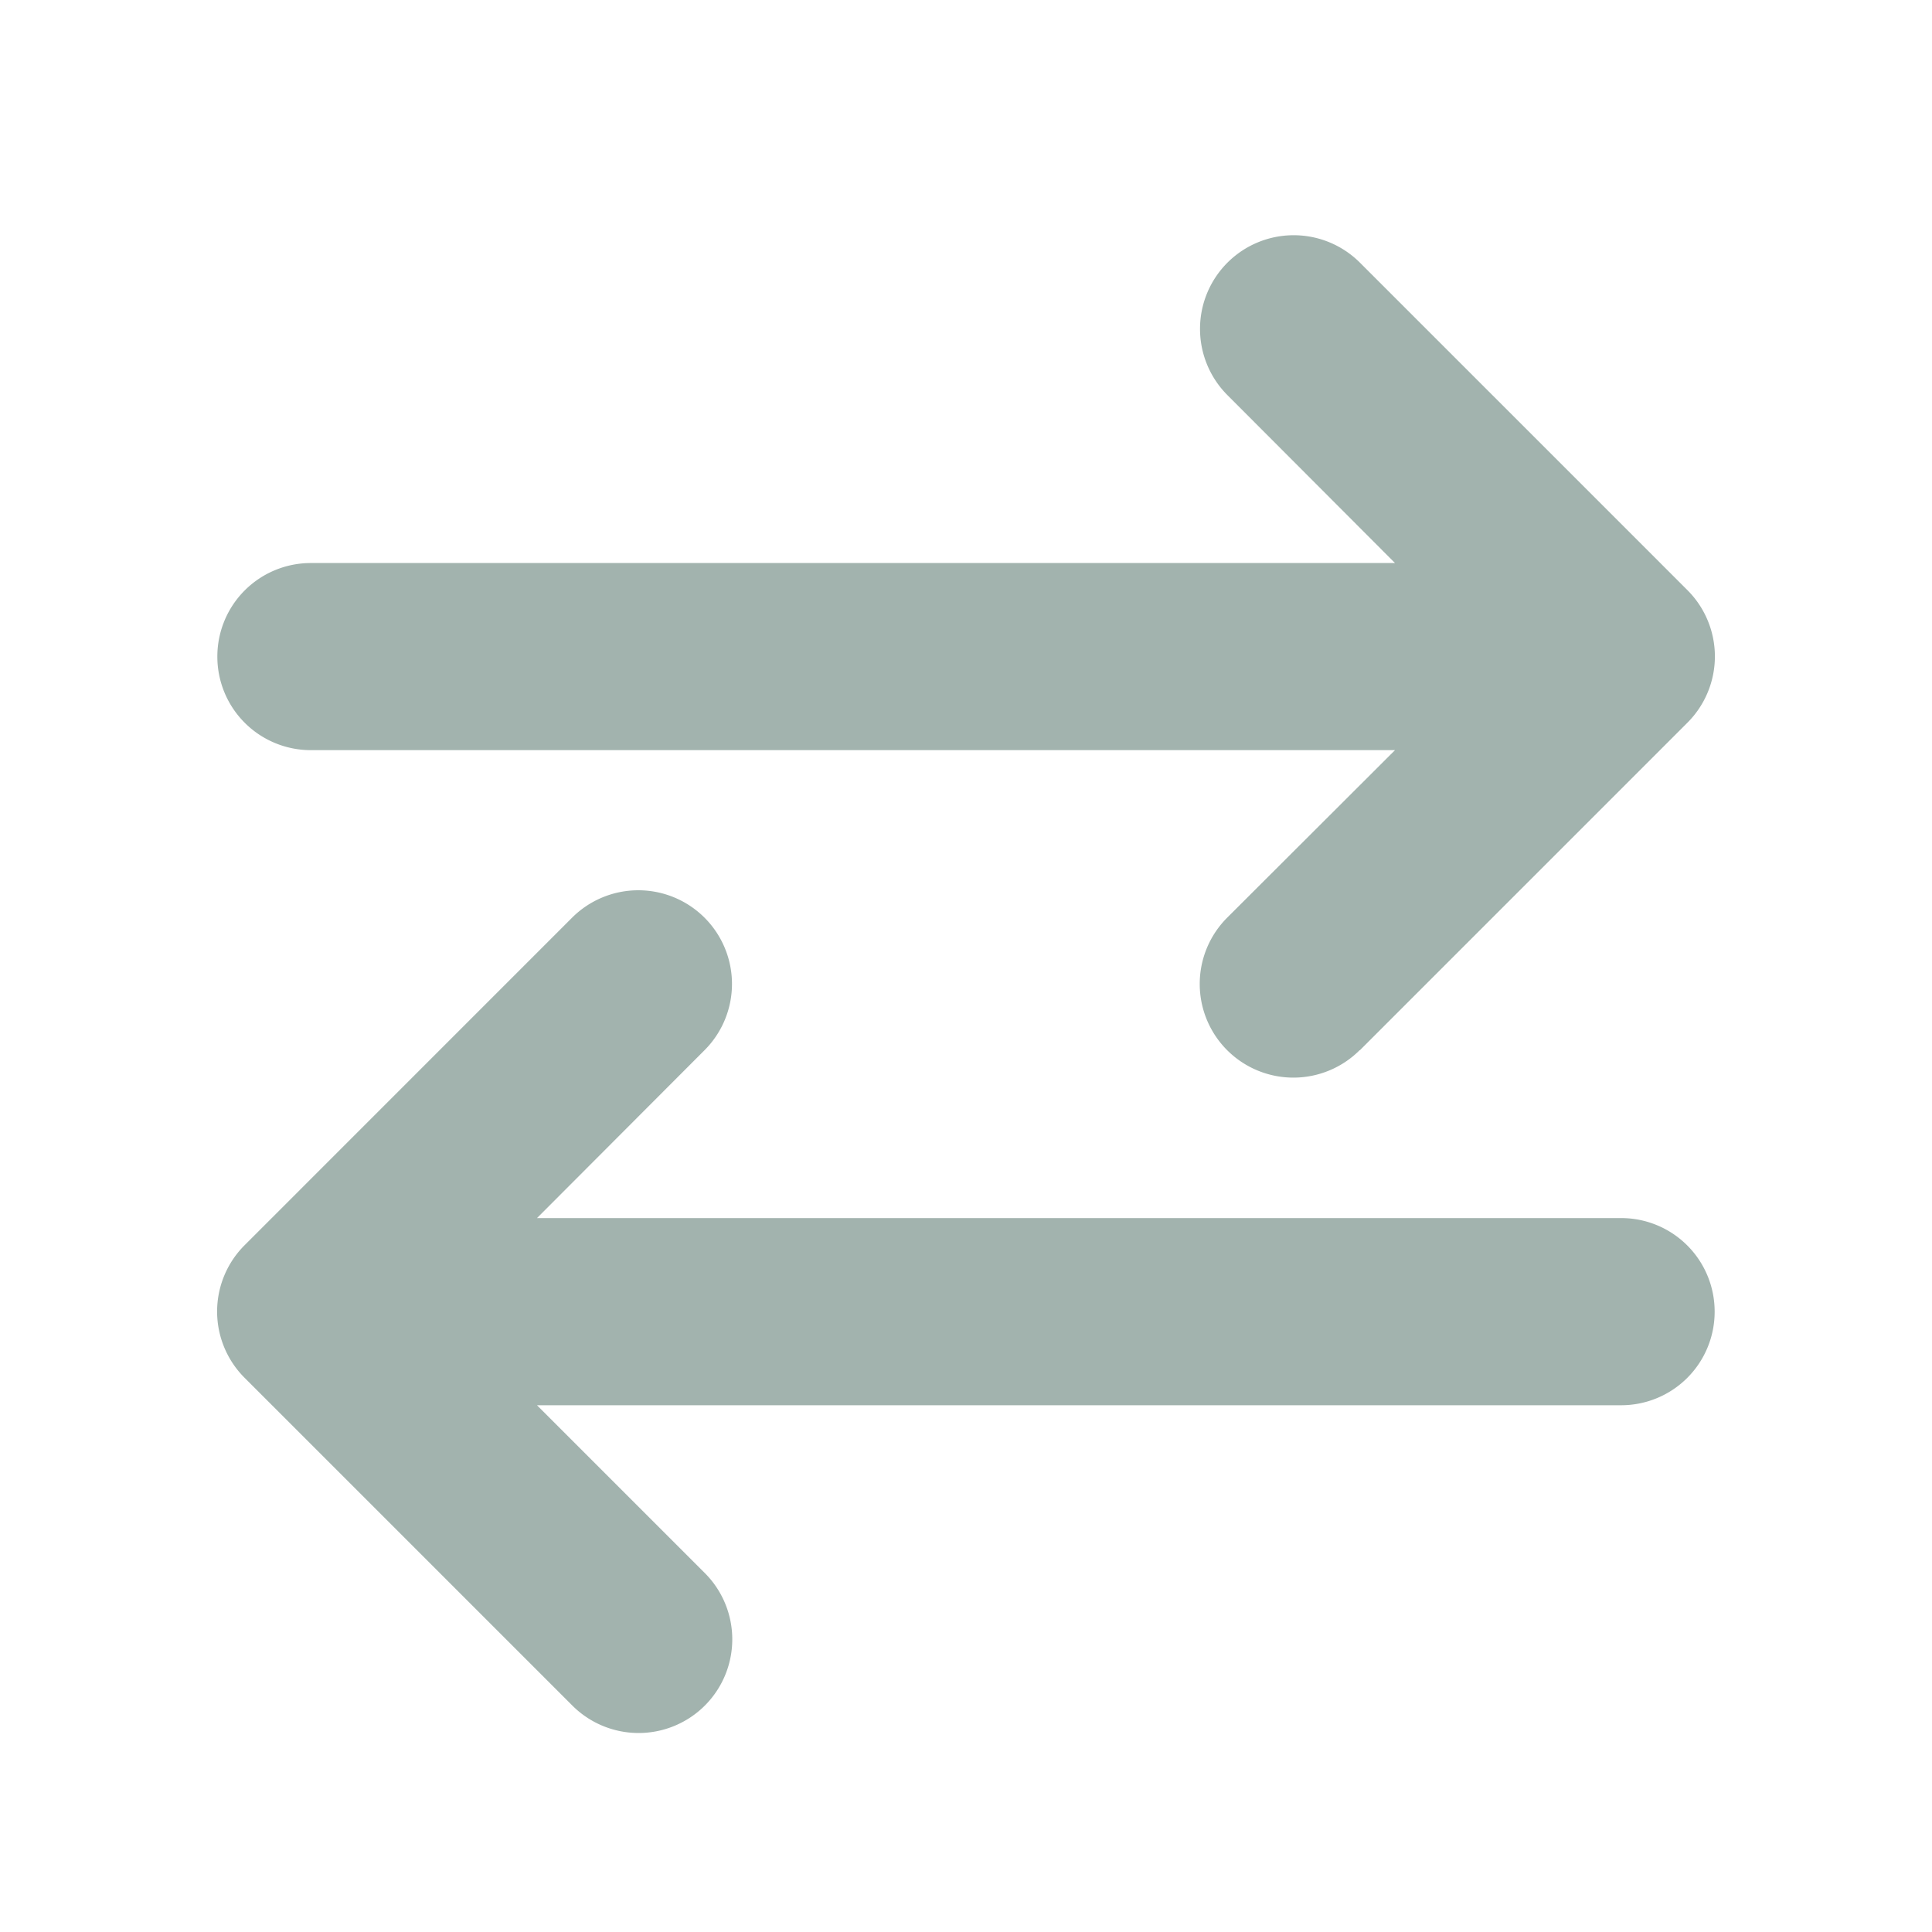 <svg xmlns="http://www.w3.org/2000/svg" xmlns:xlink="http://www.w3.org/1999/xlink" width="40" height="40" viewBox="0 0 40 40">
  <defs>
    <clipPath id="clip-path">
      <rect id="長方形_405" data-name="長方形 405" width="40" height="40" transform="translate(484 545)" fill="#fff" stroke="#707070" stroke-width="1"/>
    </clipPath>
  </defs>
  <g id="icon-exchange-gr" transform="translate(-484 -545)" clip-path="url(#clip-path)">
    <path id="パス_264" data-name="パス 264" d="M8.15-10.257a1.94,1.94,0,0,1-2.743,0,1.94,1.94,0,0,1,0-2.743l3.475-3.469H-13.562A1.935,1.935,0,0,1-15.5-18.406a1.935,1.935,0,0,1,1.938-1.937H8.882L5.413-23.819a1.94,1.94,0,0,1,0-2.743,1.94,1.94,0,0,1,2.743,0l6.781,6.781a1.94,1.94,0,0,1,0,2.743L8.156-10.257ZM-8.156,3.306l-6.781-6.781a1.94,1.94,0,0,1,0-2.743L-8.156-13a1.94,1.94,0,0,1,2.743,0,1.94,1.94,0,0,1,0,2.743L-8.882-6.781H13.563A1.935,1.935,0,0,1,15.5-4.844a1.935,1.935,0,0,1-1.937,1.938H-8.882L-5.407.569a1.94,1.94,0,0,1,0,2.743,1.94,1.94,0,0,1-2.743,0Z" transform="translate(504 577)" fill="#a2b3ae"/>
  </g>
</svg>
